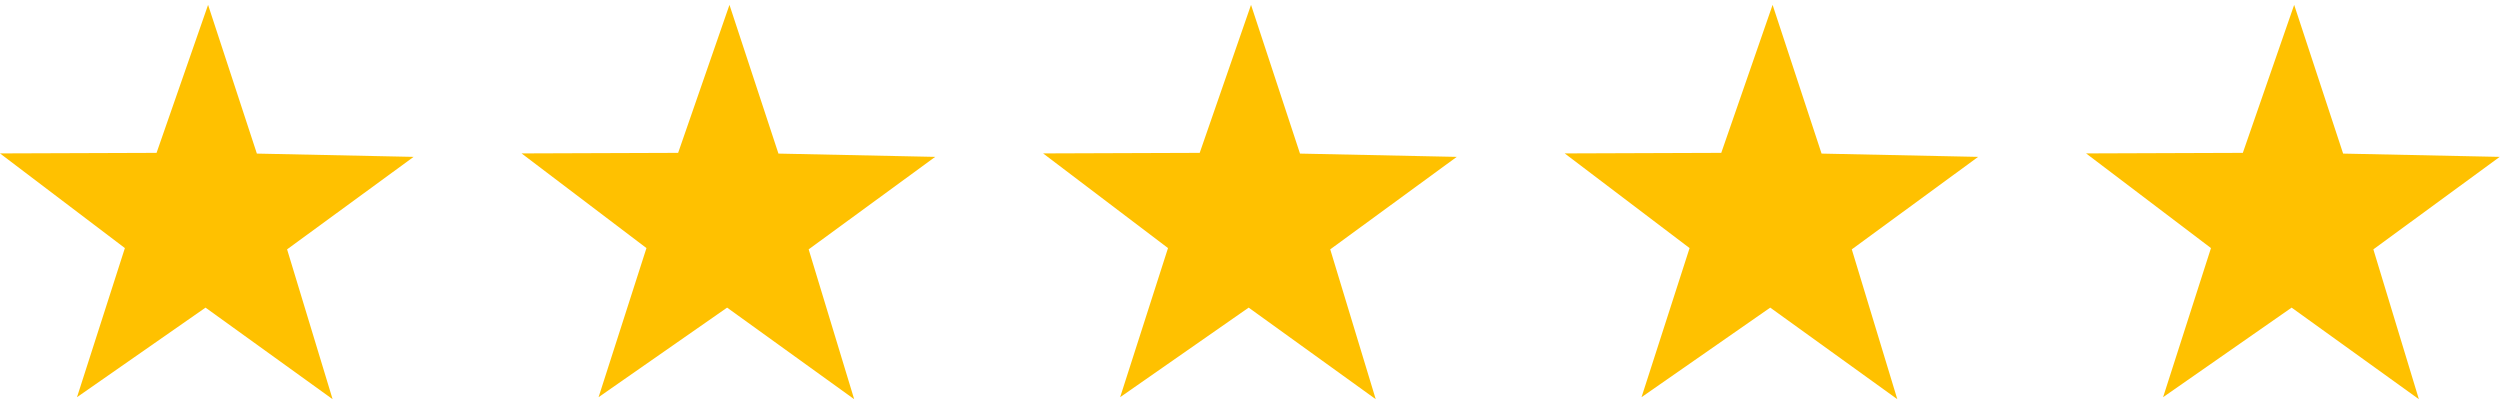 <svg xmlns="http://www.w3.org/2000/svg" width="151" height="25" viewBox="0 0 151 25" fill="none"><path d="M20.089 24.111L12.414 18.58L4.651 23.99L7.543 14.984L0 9.266L9.456 9.233L12.568 0.294L15.515 9.277L24.982 9.475L17.34 15.061L20.089 24.111Z" fill="#FFC100"></path><path d="M51.592 24.111L43.917 18.58L36.154 23.99L39.046 14.984L31.503 9.266L40.959 9.233L44.06 0.294L47.018 9.277L56.485 9.475L48.843 15.061L51.592 24.111Z" fill="#FFC100"></path><path d="M83.094 24.111L75.419 18.58L67.657 23.99L70.548 14.984L63.005 9.266L72.462 9.233L75.562 0.294L78.52 9.277L87.988 9.475L80.346 15.061L83.094 24.111Z" fill="#FFC100"></path><path d="M114.597 24.111L106.922 18.58L99.148 23.99L102.051 14.984L94.508 9.266L103.964 9.233L107.065 0.294L110.023 9.277L119.479 9.475L111.848 15.061L114.597 24.111Z" fill="#FFC100"></path><path d="M146.1 24.111L138.414 18.58L130.651 23.99L133.543 14.984L126 9.266L135.467 9.233L138.568 0.294L141.525 9.277L150.982 9.475L143.351 15.061L146.1 24.111Z" fill="#FFC100"></path></svg>